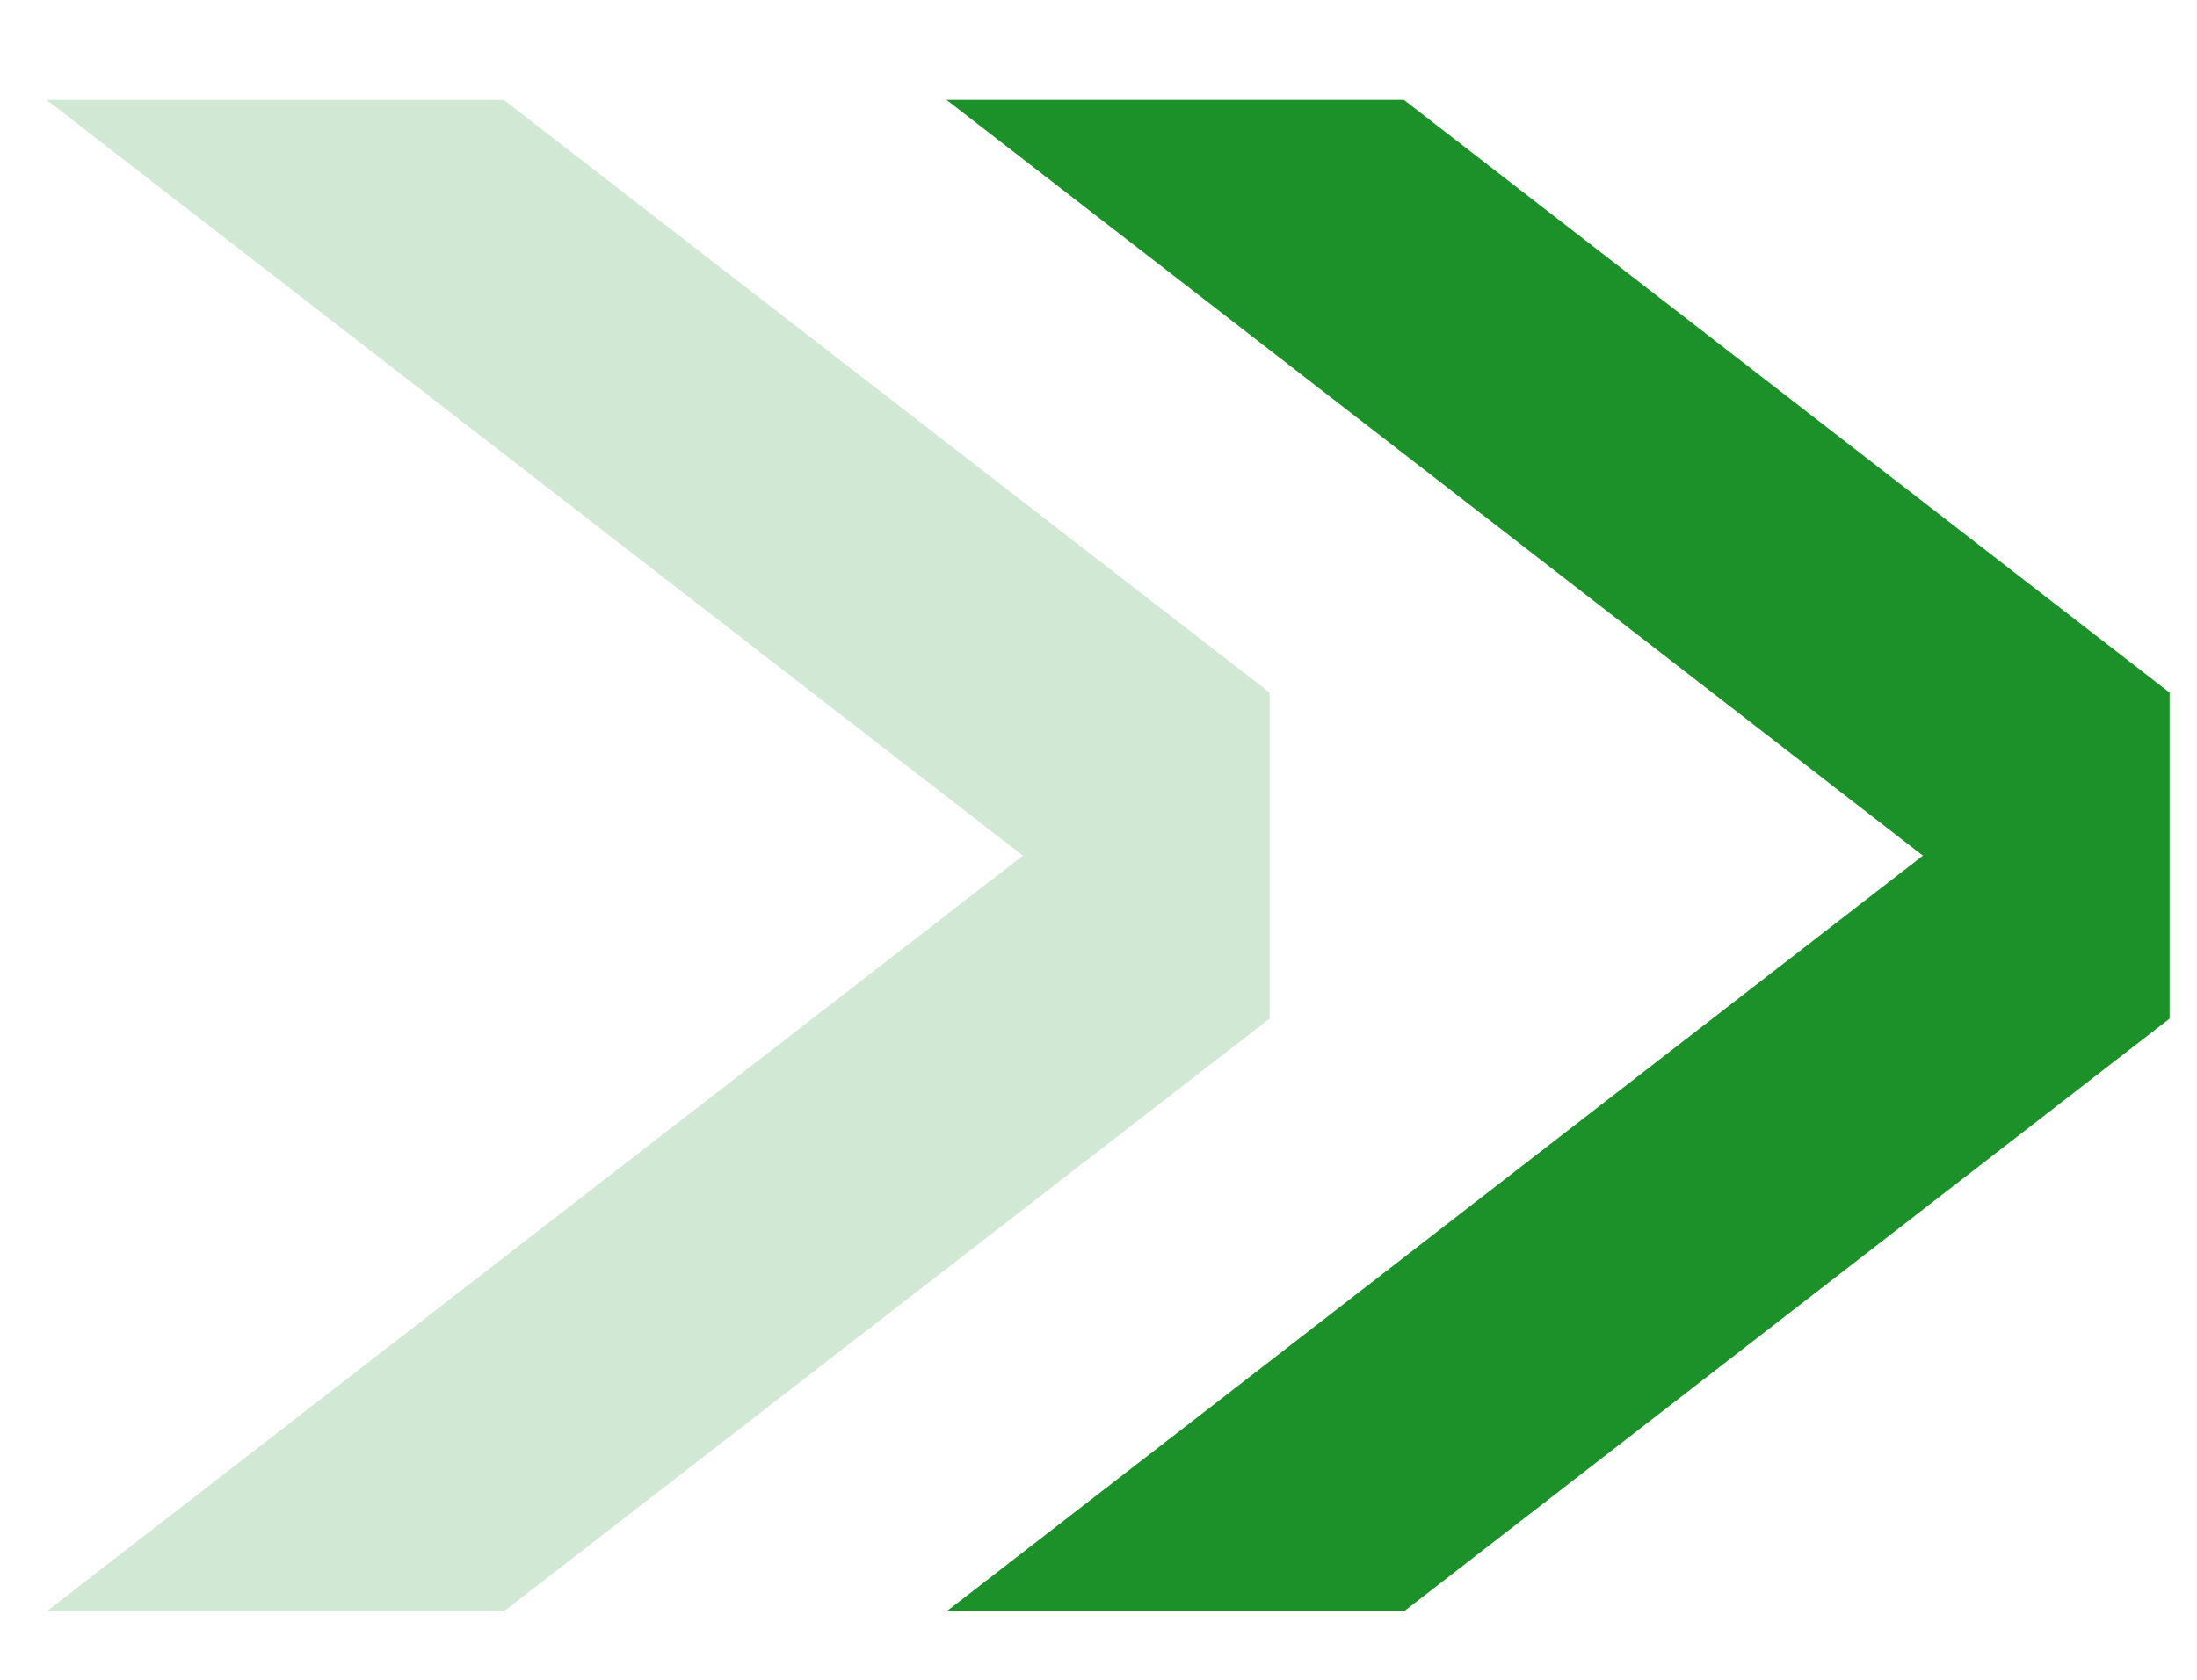 <?xml version="1.0" encoding="UTF-8"?> <svg xmlns="http://www.w3.org/2000/svg" width="17" height="13" viewBox="0 0 17 13" fill="none"> <path d="M7.324 0.773H10.863L16.788 5.36V7.883L10.863 12.471H7.324L14.879 6.622L7.324 0.773Z" fill="#1D9129"></path> <path opacity="0.2" d="M0.36 0.773H3.898L9.824 5.36V7.883L3.898 12.471H0.36L7.915 6.622L0.36 0.773Z" fill="#1D9129"></path> </svg> 